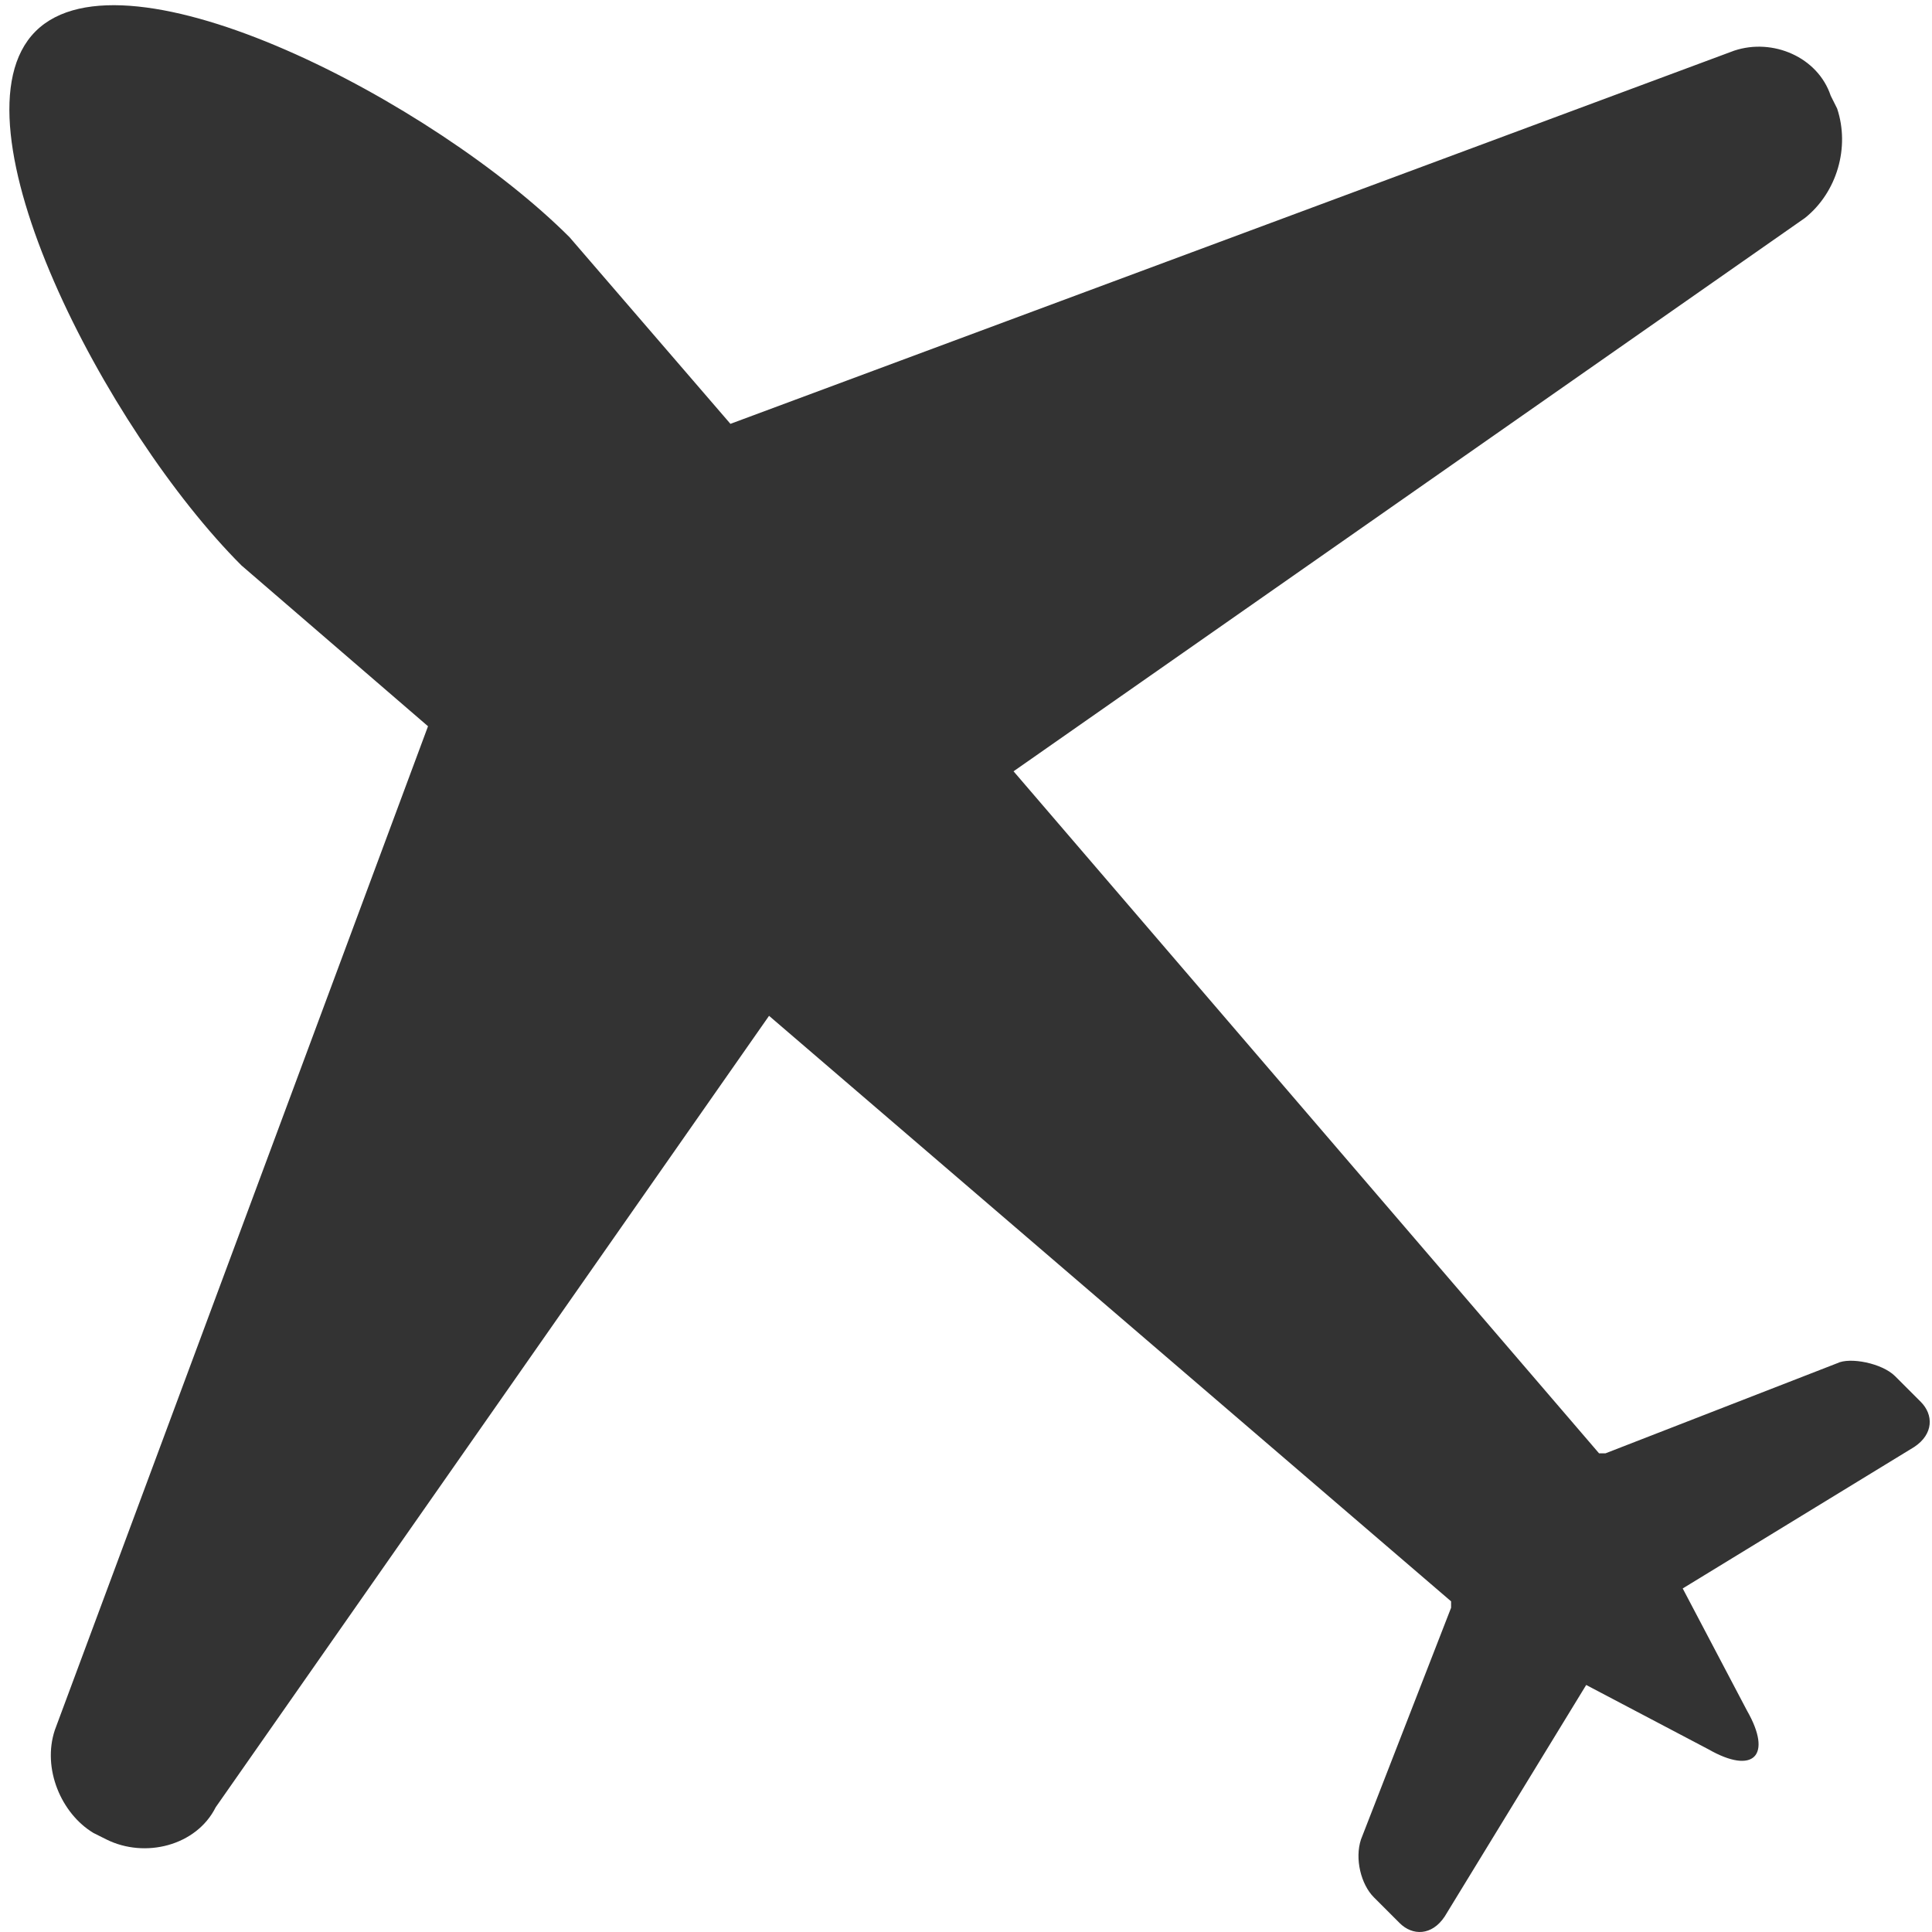 <?xml version="1.0" encoding="utf-8"?>
<!-- Generator: Adobe Illustrator 27.3.1, SVG Export Plug-In . SVG Version: 6.00 Build 0)  -->
<svg version="1.1" id="レイヤー_1" xmlns="http://www.w3.org/2000/svg" xmlns:xlink="http://www.w3.org/1999/xlink" x="0px"
	 y="0px" viewBox="0 0 100 100" style="enable-background:new 0 0 100 100;" xml:space="preserve">
<style type="text/css">
	.st0{fill:#333333;}
</style>
<path class="st0" d="M89.761,2.622L37.807,21.938l-8.326-9.658C22.488,5.286,6.502-3.04,1.839,1.623s3.663,20.648,10.657,27.642
	l9.658,8.326L2.839,89.545c-0.666,1.998,0.333,4.329,1.998,5.329l0.666,0.333c1.998,0.999,4.663,0.333,5.662-1.665l28.641-40.963
	l35.302,30.306c0,0,0,0,0,0.333l-4.663,11.989c-0.333,0.999,0,2.331,0.666,2.997l1.332,1.332c0.666,0.666,1.665,0.666,2.331-0.333
	l7.327-11.989l6.328,3.33c2.331,1.332,3.33,0.333,1.998-1.998l-3.33-6.328l11.989-7.327c0.999-0.666,0.999-1.665,0.333-2.331
	l-1.332-1.332c-0.666-0.666-2.331-0.999-2.997-0.666L83.1,75.224c0,0,0,0-0.333,0L52.461,39.922l40.964-28.641
	c1.665-1.332,2.331-3.663,1.665-5.662l-0.333-0.666C94.091,2.955,91.759,1.956,89.761,2.622z"/>
</svg>
